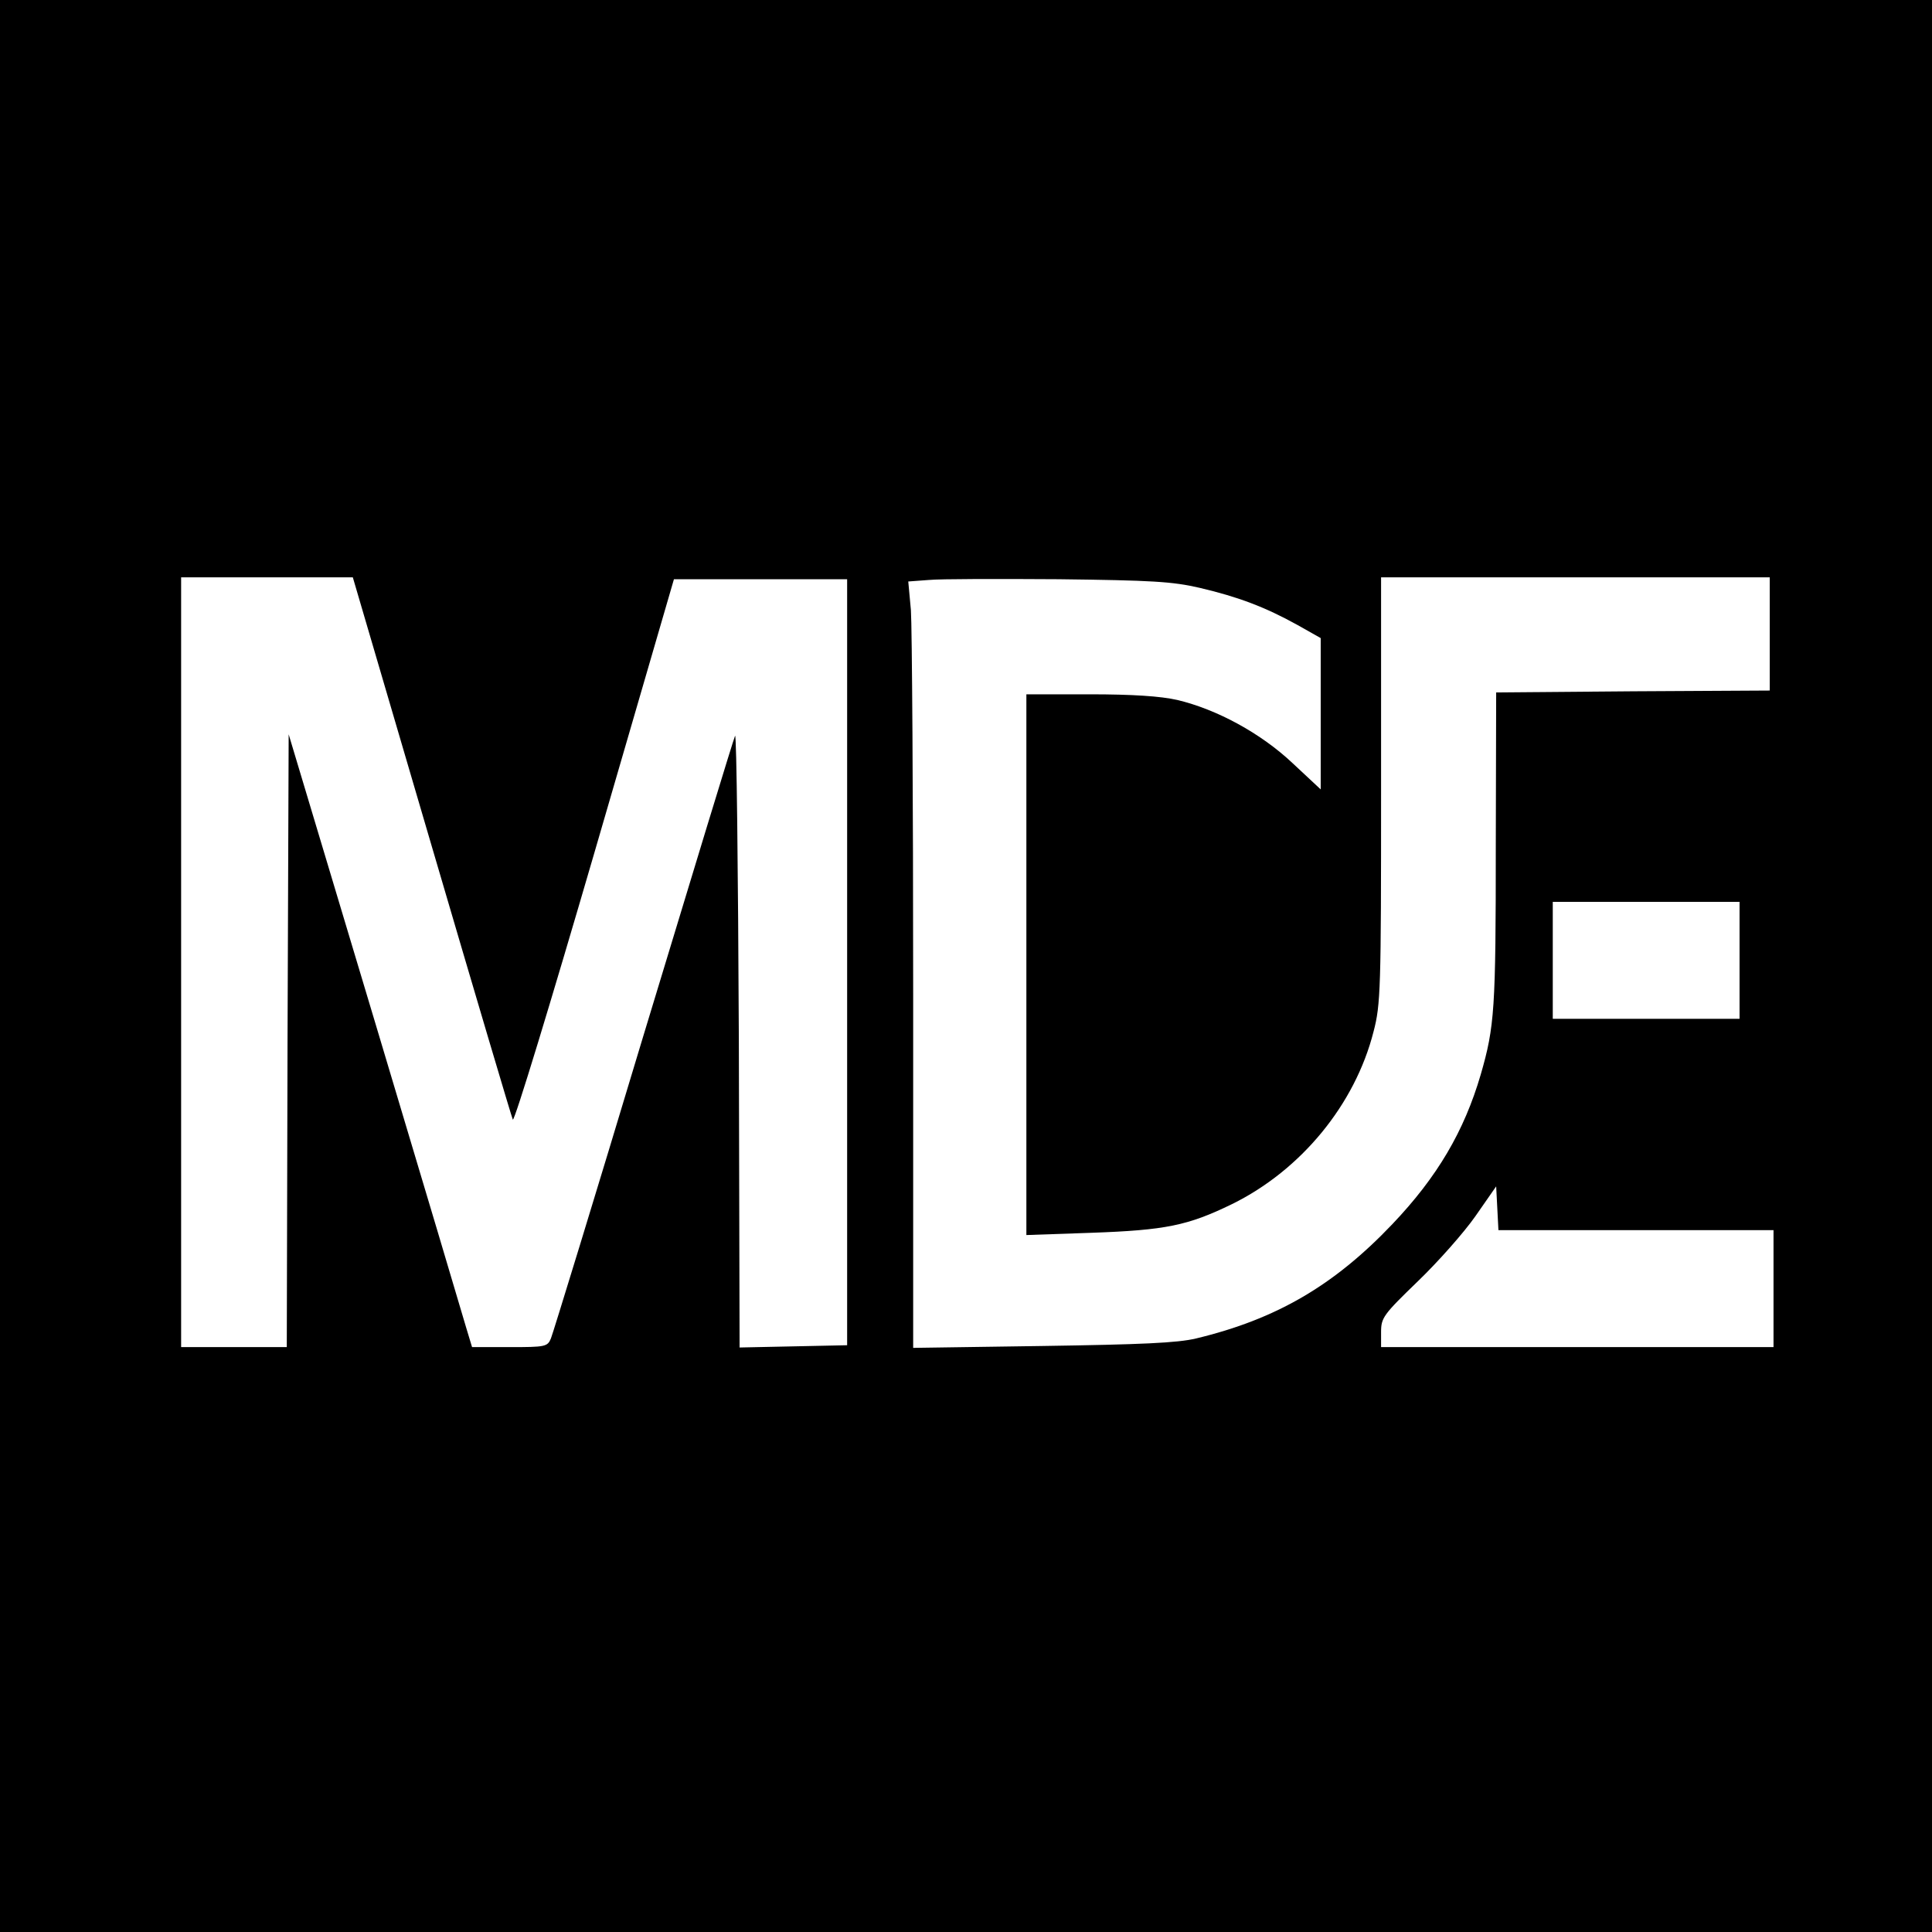 <?xml version="1.0" standalone="no"?>
<!DOCTYPE svg PUBLIC "-//W3C//DTD SVG 20010904//EN"
 "http://www.w3.org/TR/2001/REC-SVG-20010904/DTD/svg10.dtd">
<svg version="1.0" xmlns="http://www.w3.org/2000/svg"
 width="512pt" height="512pt" viewBox="0 0 512 512"
 preserveAspectRatio="xMidYMid meet">
<g transform="translate(0,512) scale(0.1,-0.1)"
fill="#000000" stroke="none">
<path d="M0 2560 l0 -2560 2560 0 2560 0 0 2560 0 2560 -2560 0 -2560 0 0
-2560z m1144 318 c115 -392 212 -719 215 -725 4 -7 101 312 217 710 l210 722
229 0 230 0 0 -1015 0 -1015 -142 -3 -143 -3 -2 818 c-2 450 -6 811 -10 803
-4 -8 -113 -366 -243 -795 -129 -429 -240 -790 -245 -802 -9 -22 -15 -23 -109
-23 l-100 0 -16 53 c-8 28 -117 394 -242 811 l-228 760 -3 -812 -2 -812 -140
0 -140 0 0 1020 0 1020 228 0 227 0 209 -712z m2036 684 c102 -24 173 -51 258
-98 l62 -35 0 -200 0 -201 -75 70 c-84 79 -200 142 -305 167 -44 10 -118 15
-232 15 l-168 0 0 -717 0 -716 173 6 c196 7 255 19 372 76 183 90 326 264 375
457 19 72 20 113 20 641 l0 563 515 0 515 0 0 -150 0 -150 -362 -2 -363 -3 -1
-405 c0 -435 -3 -480 -40 -608 -44 -150 -115 -271 -234 -396 -155 -163 -308
-252 -520 -303 -50 -12 -145 -16 -407 -20 l-343 -5 0 940 c0 516 -3 973 -6
1015 l-7 76 54 4 c30 3 185 3 344 2 247 -3 302 -6 375 -23z m1430 -987 l0
-155 -247 0 -248 0 0 155 0 155 248 0 247 0 0 -155z m-275 -715 l365 0 0 -155
0 -155 -520 0 -520 0 0 40 c0 38 6 46 98 135 53 51 122 129 152 172 l55 79 3
-58 3 -58 364 0z"/>
</g>
</svg>
